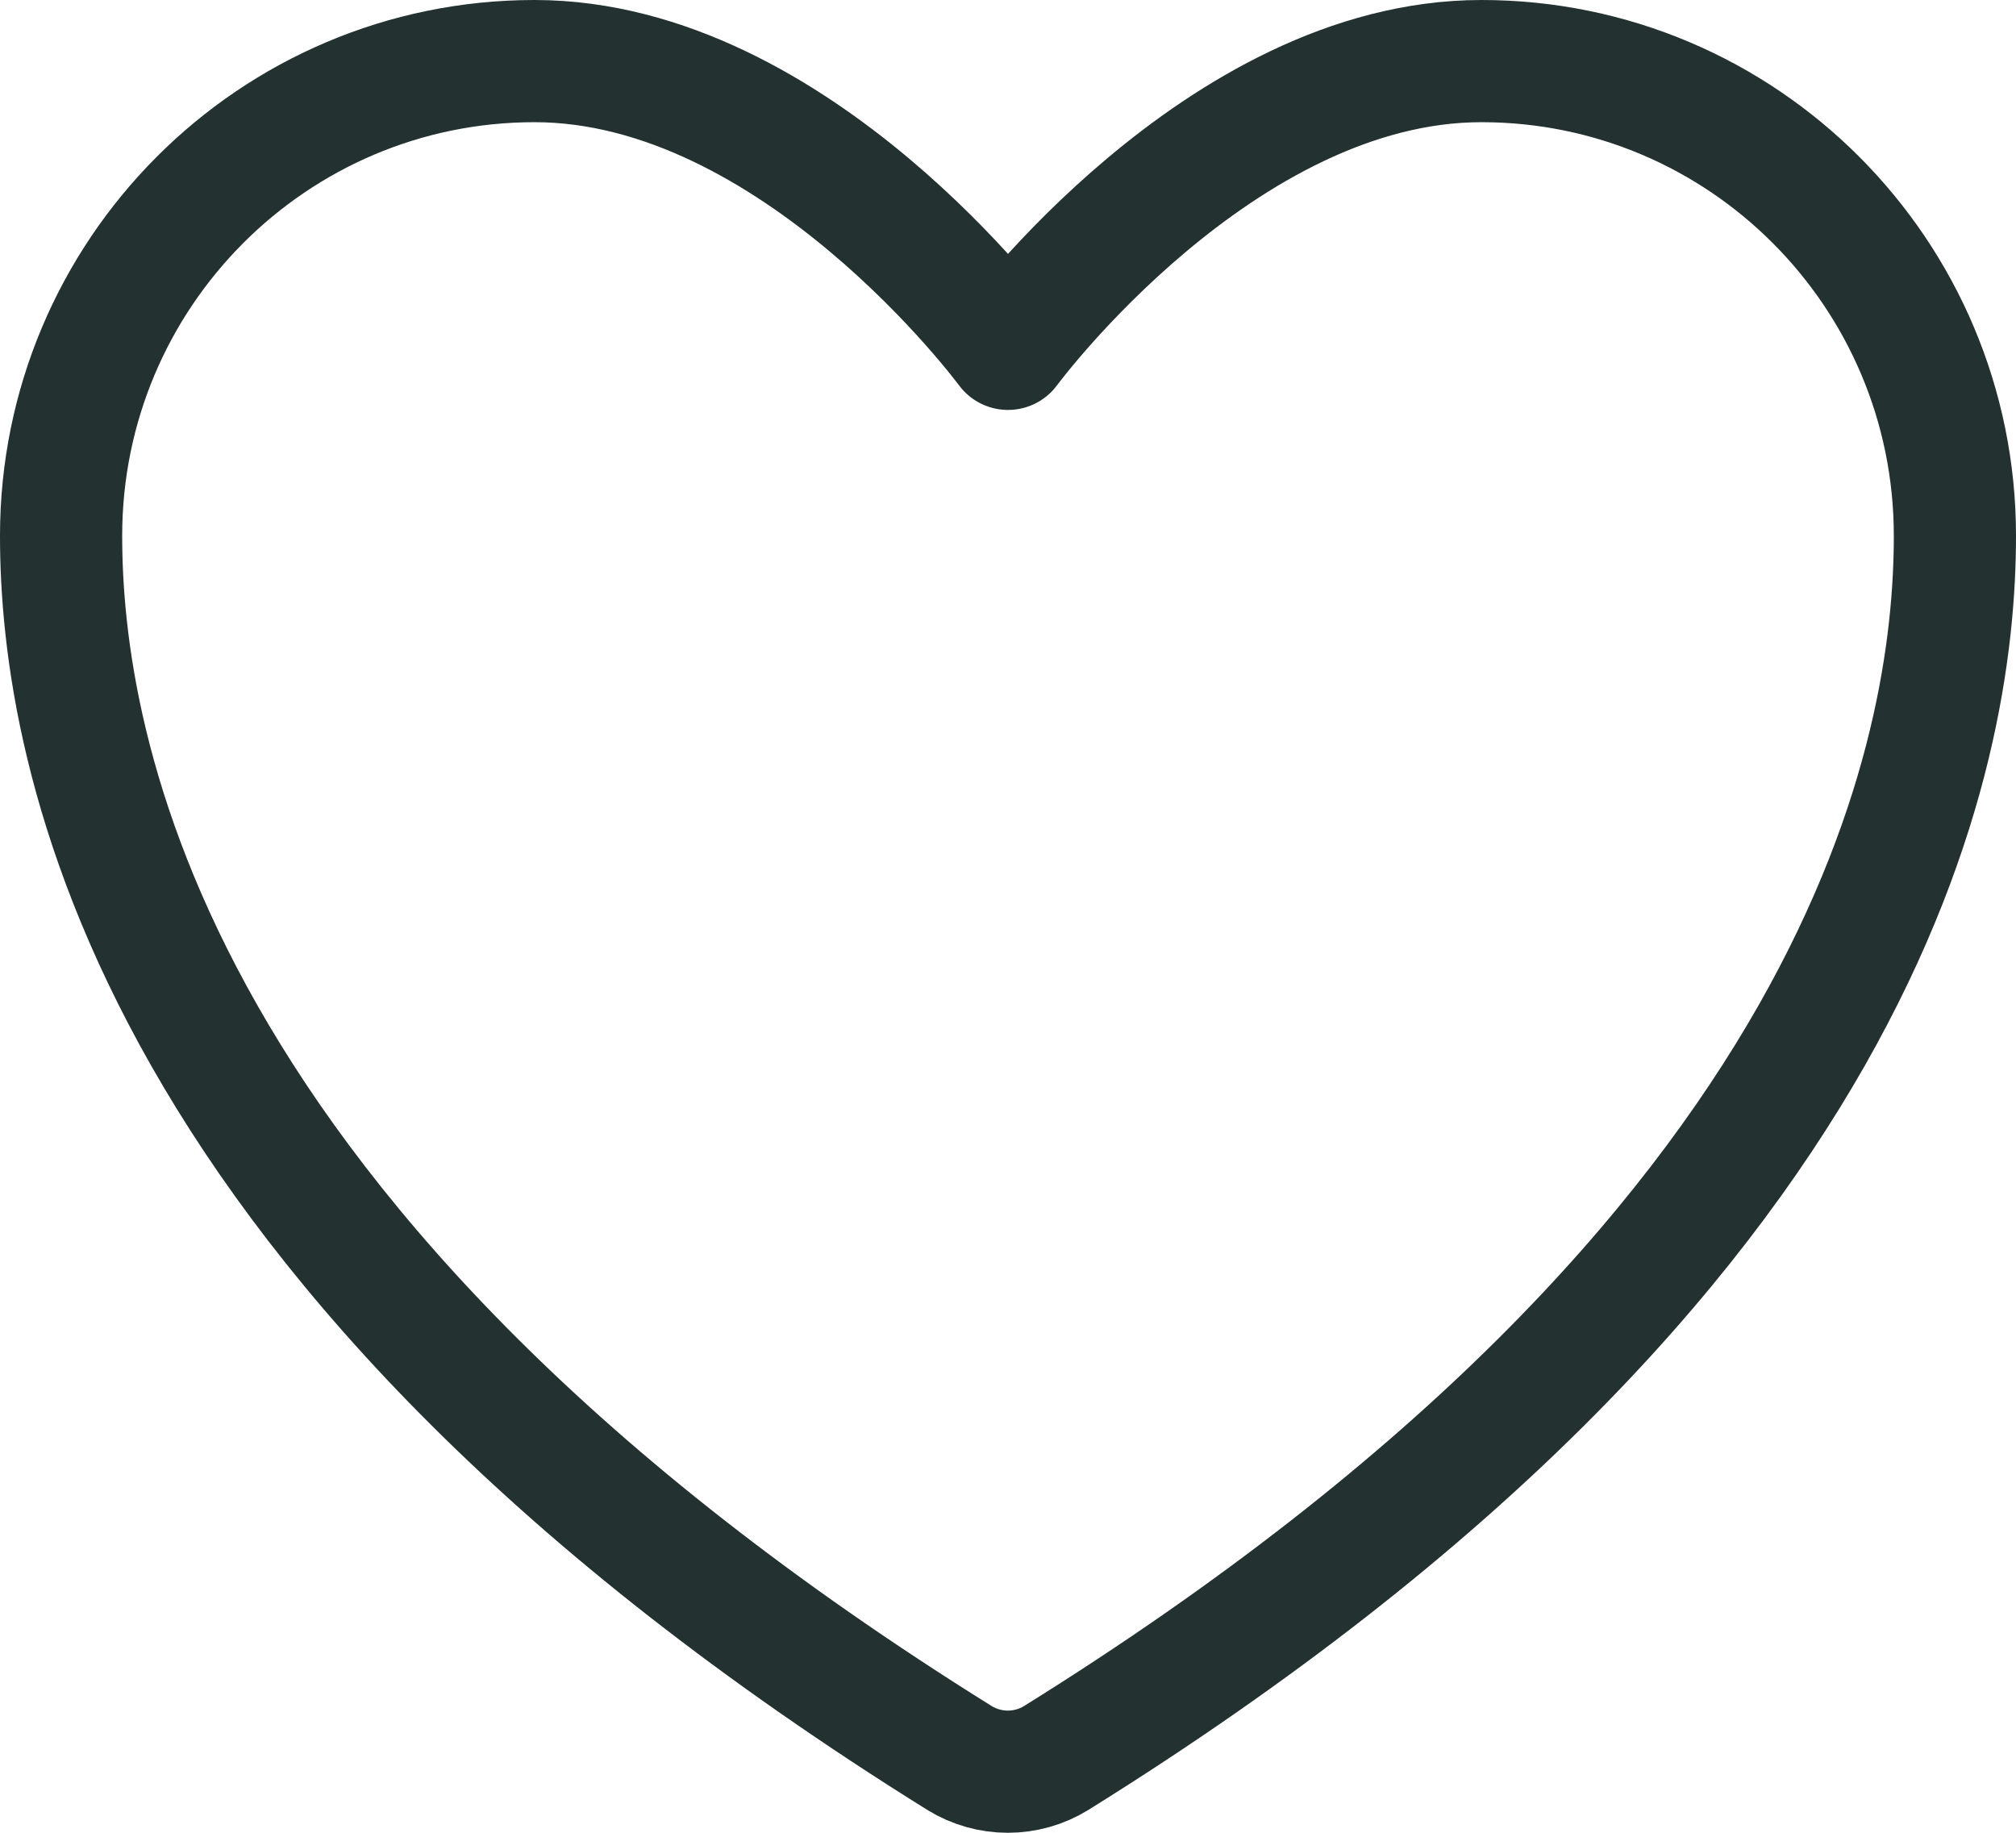 <svg width="66" height="60" viewBox="0 0 66 60" fill="none" xmlns="http://www.w3.org/2000/svg">
<g clip-path="url(#clip0_1_558)">
<path d="M17.5 2C8.94 2 2 8.96 2 17.54C2 24.47 4.71 40.92 31.41 57.55C32.38 58.15 33.61 58.15 34.58 57.55C61.29 40.92 64 24.47 64 17.54C64 8.96 57.06 2 48.5 2C39.94 2 33 11.42 33 11.42C33 11.42 26.06 2 17.5 2Z" stroke="#233131" stroke-width="4" stroke-linecap="round" stroke-linejoin="round"/>
</g>
<defs>
<clipPath id="clip0_1_558">
<rect width="66" height="60" fill="white"/>
</clipPath>
</defs>
</svg>
